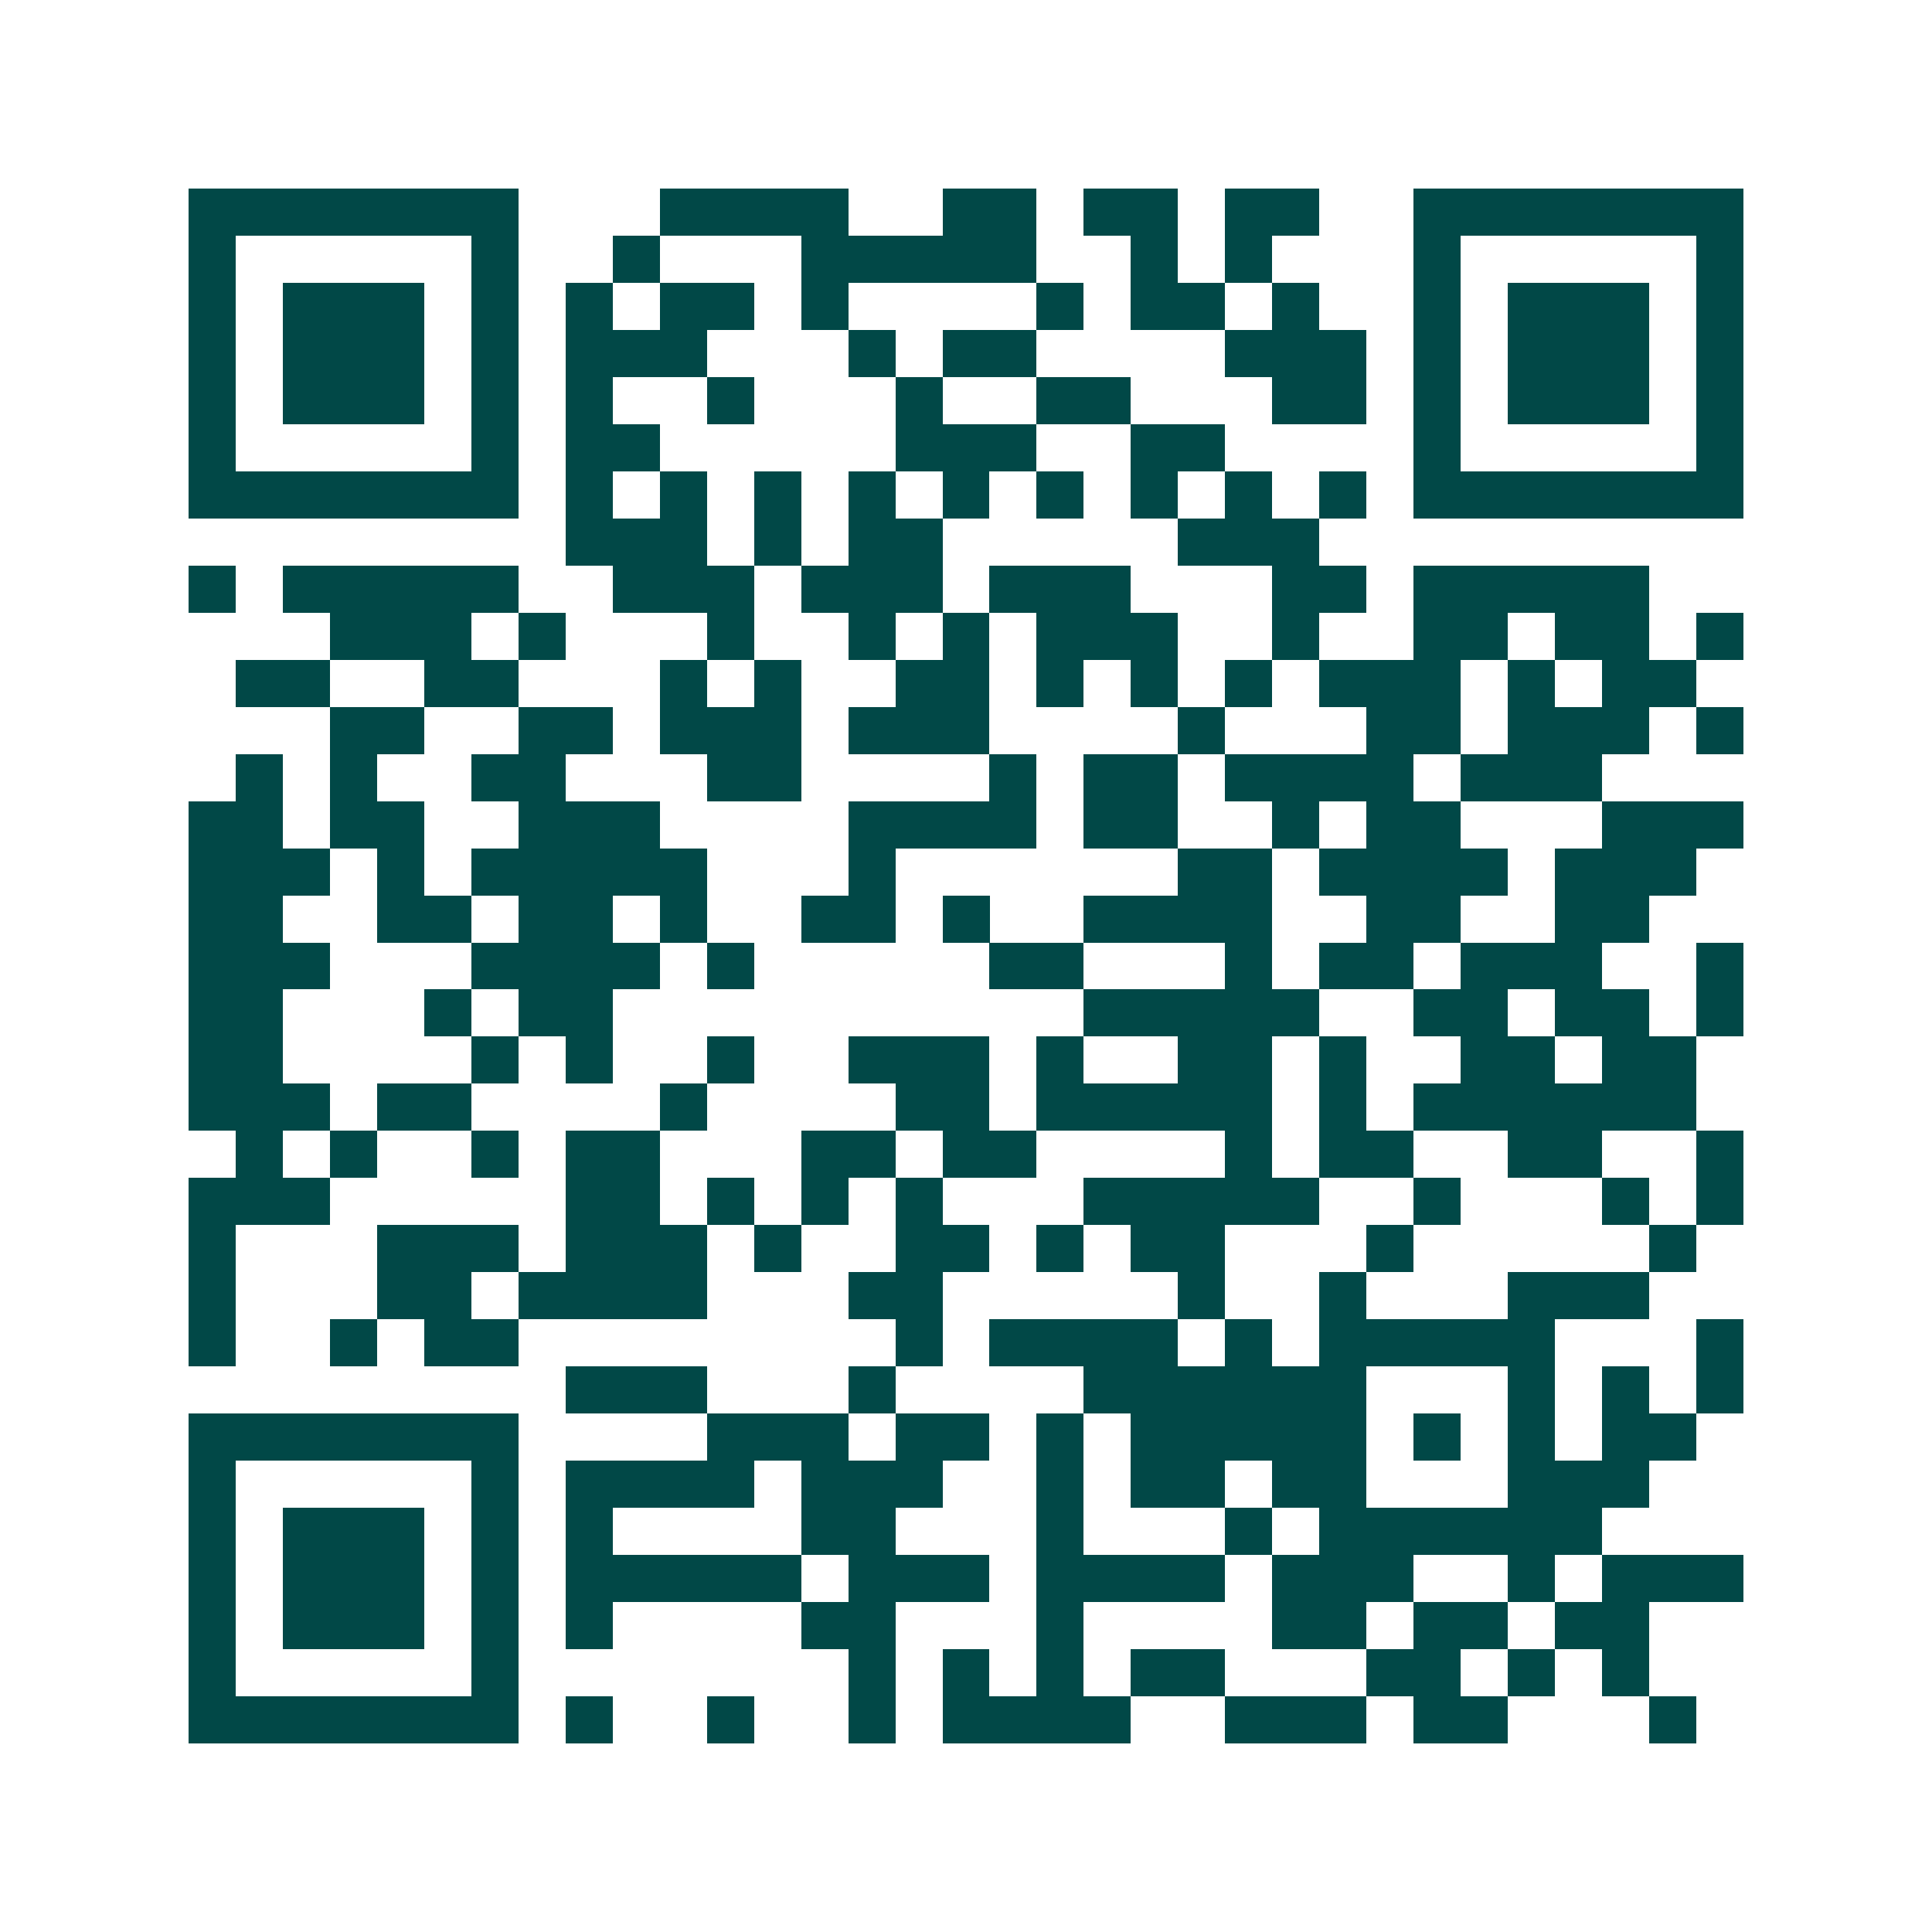 <svg xmlns="http://www.w3.org/2000/svg" width="200" height="200" viewBox="0 0 41 41" shape-rendering="crispEdges"><path fill="#ffffff" d="M0 0h41v41H0z"/><path stroke="#014847" d="M4 4.5h7m3 0h4m2 0h2m1 0h2m1 0h2m2 0h7M4 5.5h1m5 0h1m2 0h1m3 0h5m2 0h1m1 0h1m3 0h1m5 0h1M4 6.5h1m1 0h3m1 0h1m1 0h1m1 0h2m1 0h1m4 0h1m1 0h2m1 0h1m2 0h1m1 0h3m1 0h1M4 7.5h1m1 0h3m1 0h1m1 0h3m3 0h1m1 0h2m4 0h3m1 0h1m1 0h3m1 0h1M4 8.5h1m1 0h3m1 0h1m1 0h1m2 0h1m3 0h1m2 0h2m3 0h2m1 0h1m1 0h3m1 0h1M4 9.5h1m5 0h1m1 0h2m5 0h3m2 0h2m4 0h1m5 0h1M4 10.5h7m1 0h1m1 0h1m1 0h1m1 0h1m1 0h1m1 0h1m1 0h1m1 0h1m1 0h1m1 0h7M12 11.5h3m1 0h1m1 0h2m5 0h3M4 12.5h1m1 0h5m2 0h3m1 0h3m1 0h3m3 0h2m1 0h5M7 13.5h3m1 0h1m3 0h1m2 0h1m1 0h1m1 0h3m2 0h1m2 0h2m1 0h2m1 0h1M5 14.5h2m2 0h2m3 0h1m1 0h1m2 0h2m1 0h1m1 0h1m1 0h1m1 0h3m1 0h1m1 0h2M7 15.5h2m2 0h2m1 0h3m1 0h3m4 0h1m3 0h2m1 0h3m1 0h1M5 16.5h1m1 0h1m2 0h2m3 0h2m4 0h1m1 0h2m1 0h4m1 0h3M4 17.5h2m1 0h2m2 0h3m4 0h4m1 0h2m2 0h1m1 0h2m3 0h3M4 18.5h3m1 0h1m1 0h5m3 0h1m6 0h2m1 0h4m1 0h3M4 19.5h2m2 0h2m1 0h2m1 0h1m2 0h2m1 0h1m2 0h4m2 0h2m2 0h2M4 20.5h3m3 0h4m1 0h1m5 0h2m3 0h1m1 0h2m1 0h3m2 0h1M4 21.5h2m3 0h1m1 0h2m10 0h5m2 0h2m1 0h2m1 0h1M4 22.5h2m4 0h1m1 0h1m2 0h1m2 0h3m1 0h1m2 0h2m1 0h1m2 0h2m1 0h2M4 23.5h3m1 0h2m4 0h1m4 0h2m1 0h5m1 0h1m1 0h6M5 24.5h1m1 0h1m2 0h1m1 0h2m3 0h2m1 0h2m4 0h1m1 0h2m2 0h2m2 0h1M4 25.5h3m5 0h2m1 0h1m1 0h1m1 0h1m3 0h5m2 0h1m3 0h1m1 0h1M4 26.5h1m3 0h3m1 0h3m1 0h1m2 0h2m1 0h1m1 0h2m3 0h1m5 0h1M4 27.5h1m3 0h2m1 0h4m3 0h2m5 0h1m2 0h1m3 0h3M4 28.5h1m2 0h1m1 0h2m8 0h1m1 0h4m1 0h1m1 0h5m3 0h1M12 29.5h3m3 0h1m4 0h6m3 0h1m1 0h1m1 0h1M4 30.5h7m4 0h3m1 0h2m1 0h1m1 0h5m1 0h1m1 0h1m1 0h2M4 31.5h1m5 0h1m1 0h4m1 0h3m2 0h1m1 0h2m1 0h2m3 0h3M4 32.5h1m1 0h3m1 0h1m1 0h1m4 0h2m3 0h1m3 0h1m1 0h6M4 33.5h1m1 0h3m1 0h1m1 0h5m1 0h3m1 0h4m1 0h3m2 0h1m1 0h3M4 34.5h1m1 0h3m1 0h1m1 0h1m4 0h2m3 0h1m4 0h2m1 0h2m1 0h2M4 35.5h1m5 0h1m7 0h1m1 0h1m1 0h1m1 0h2m3 0h2m1 0h1m1 0h1M4 36.5h7m1 0h1m2 0h1m2 0h1m1 0h4m2 0h3m1 0h2m3 0h1"/></svg>
